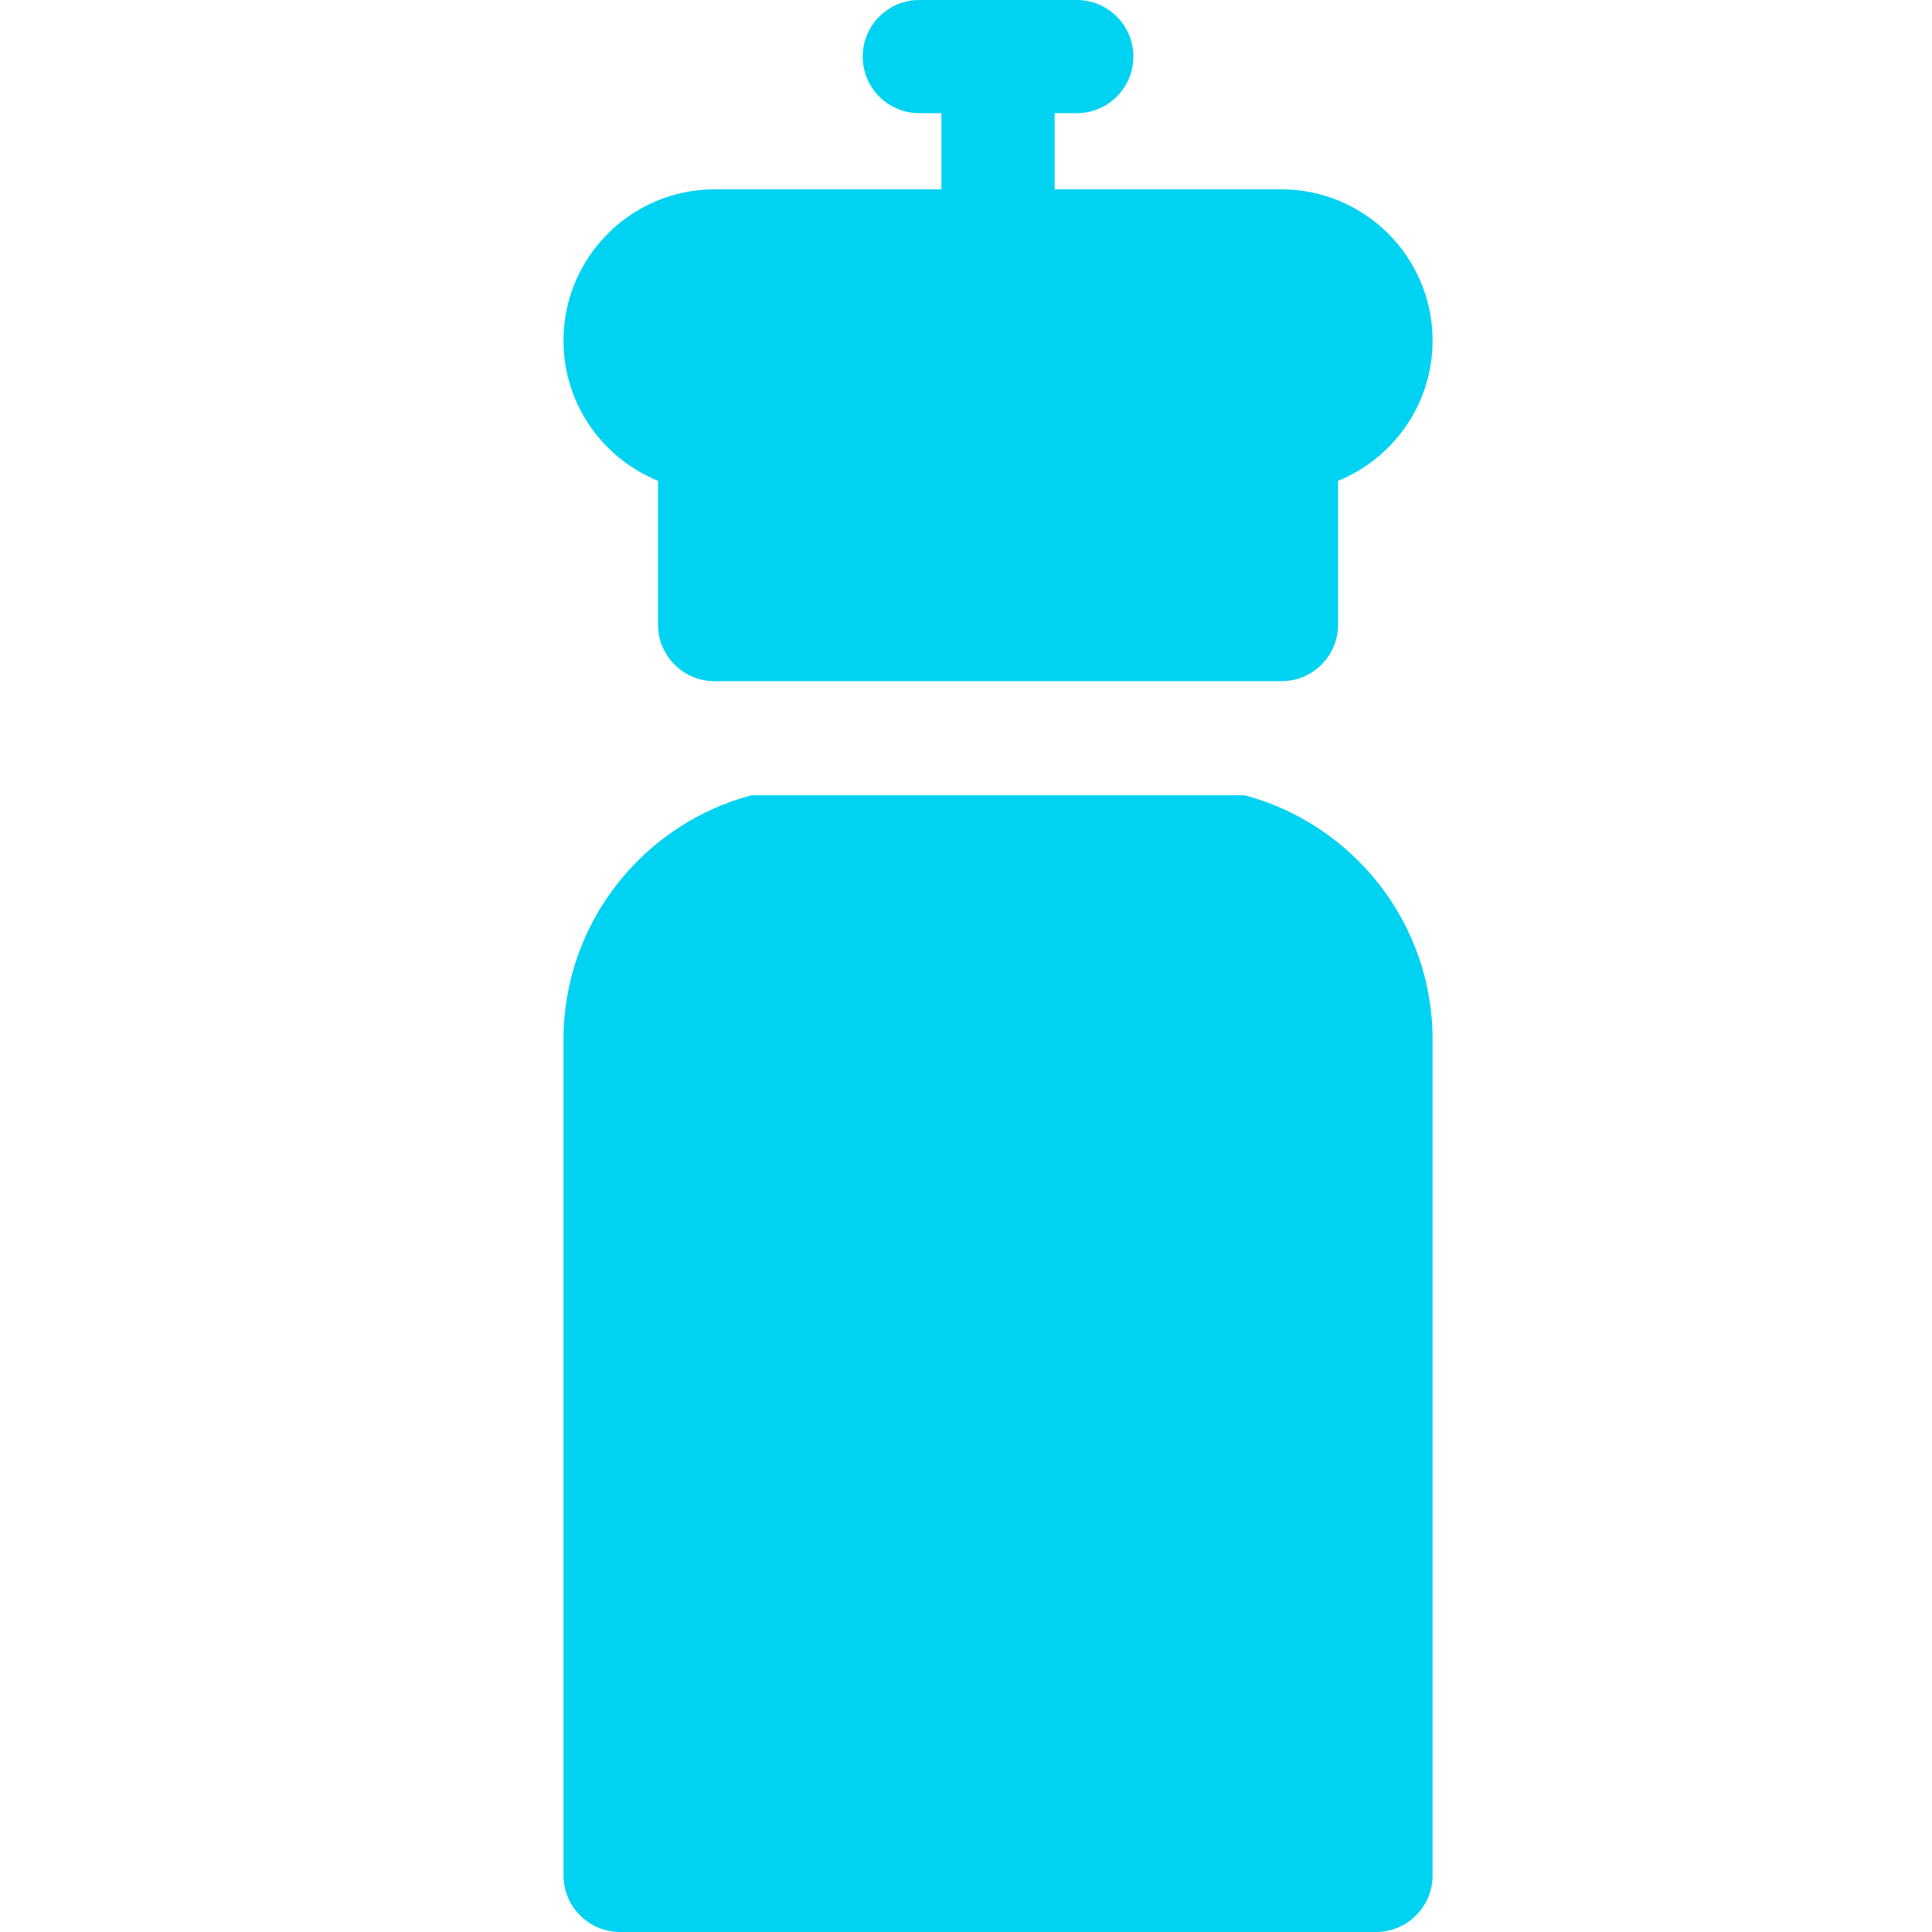 <svg width="24" height="24" viewBox="0 0 24 24" fill="none" xmlns="http://www.w3.org/2000/svg">
<path d="M8.174 5.973V7.759C8.174 8.147 8.489 8.462 8.877 8.462H15.919C16.307 8.462 16.622 8.147 16.622 7.759V5.973C17.309 5.693 17.796 5.018 17.796 4.23C17.796 3.194 16.953 2.352 15.918 2.352H13.101V1.406H13.376C13.764 1.406 14.079 1.091 14.079 0.703C14.079 0.315 13.764 0 13.376 0H11.42C11.031 0 10.717 0.315 10.717 0.703C10.717 1.091 11.031 1.406 11.42 1.406H11.695V2.352H8.878C7.842 2.352 7 3.194 7 4.232C7 5.019 7.486 5.693 8.174 5.973ZM15.46 9.879H9.335C7.993 10.235 7 11.46 7 12.913V23.297C7 23.685 7.315 24 7.703 24H17.093C17.481 24 17.796 23.685 17.796 23.297V12.913C17.796 11.46 16.803 10.235 15.46 9.879Z" fill="#00D2F2"/>
</svg>
